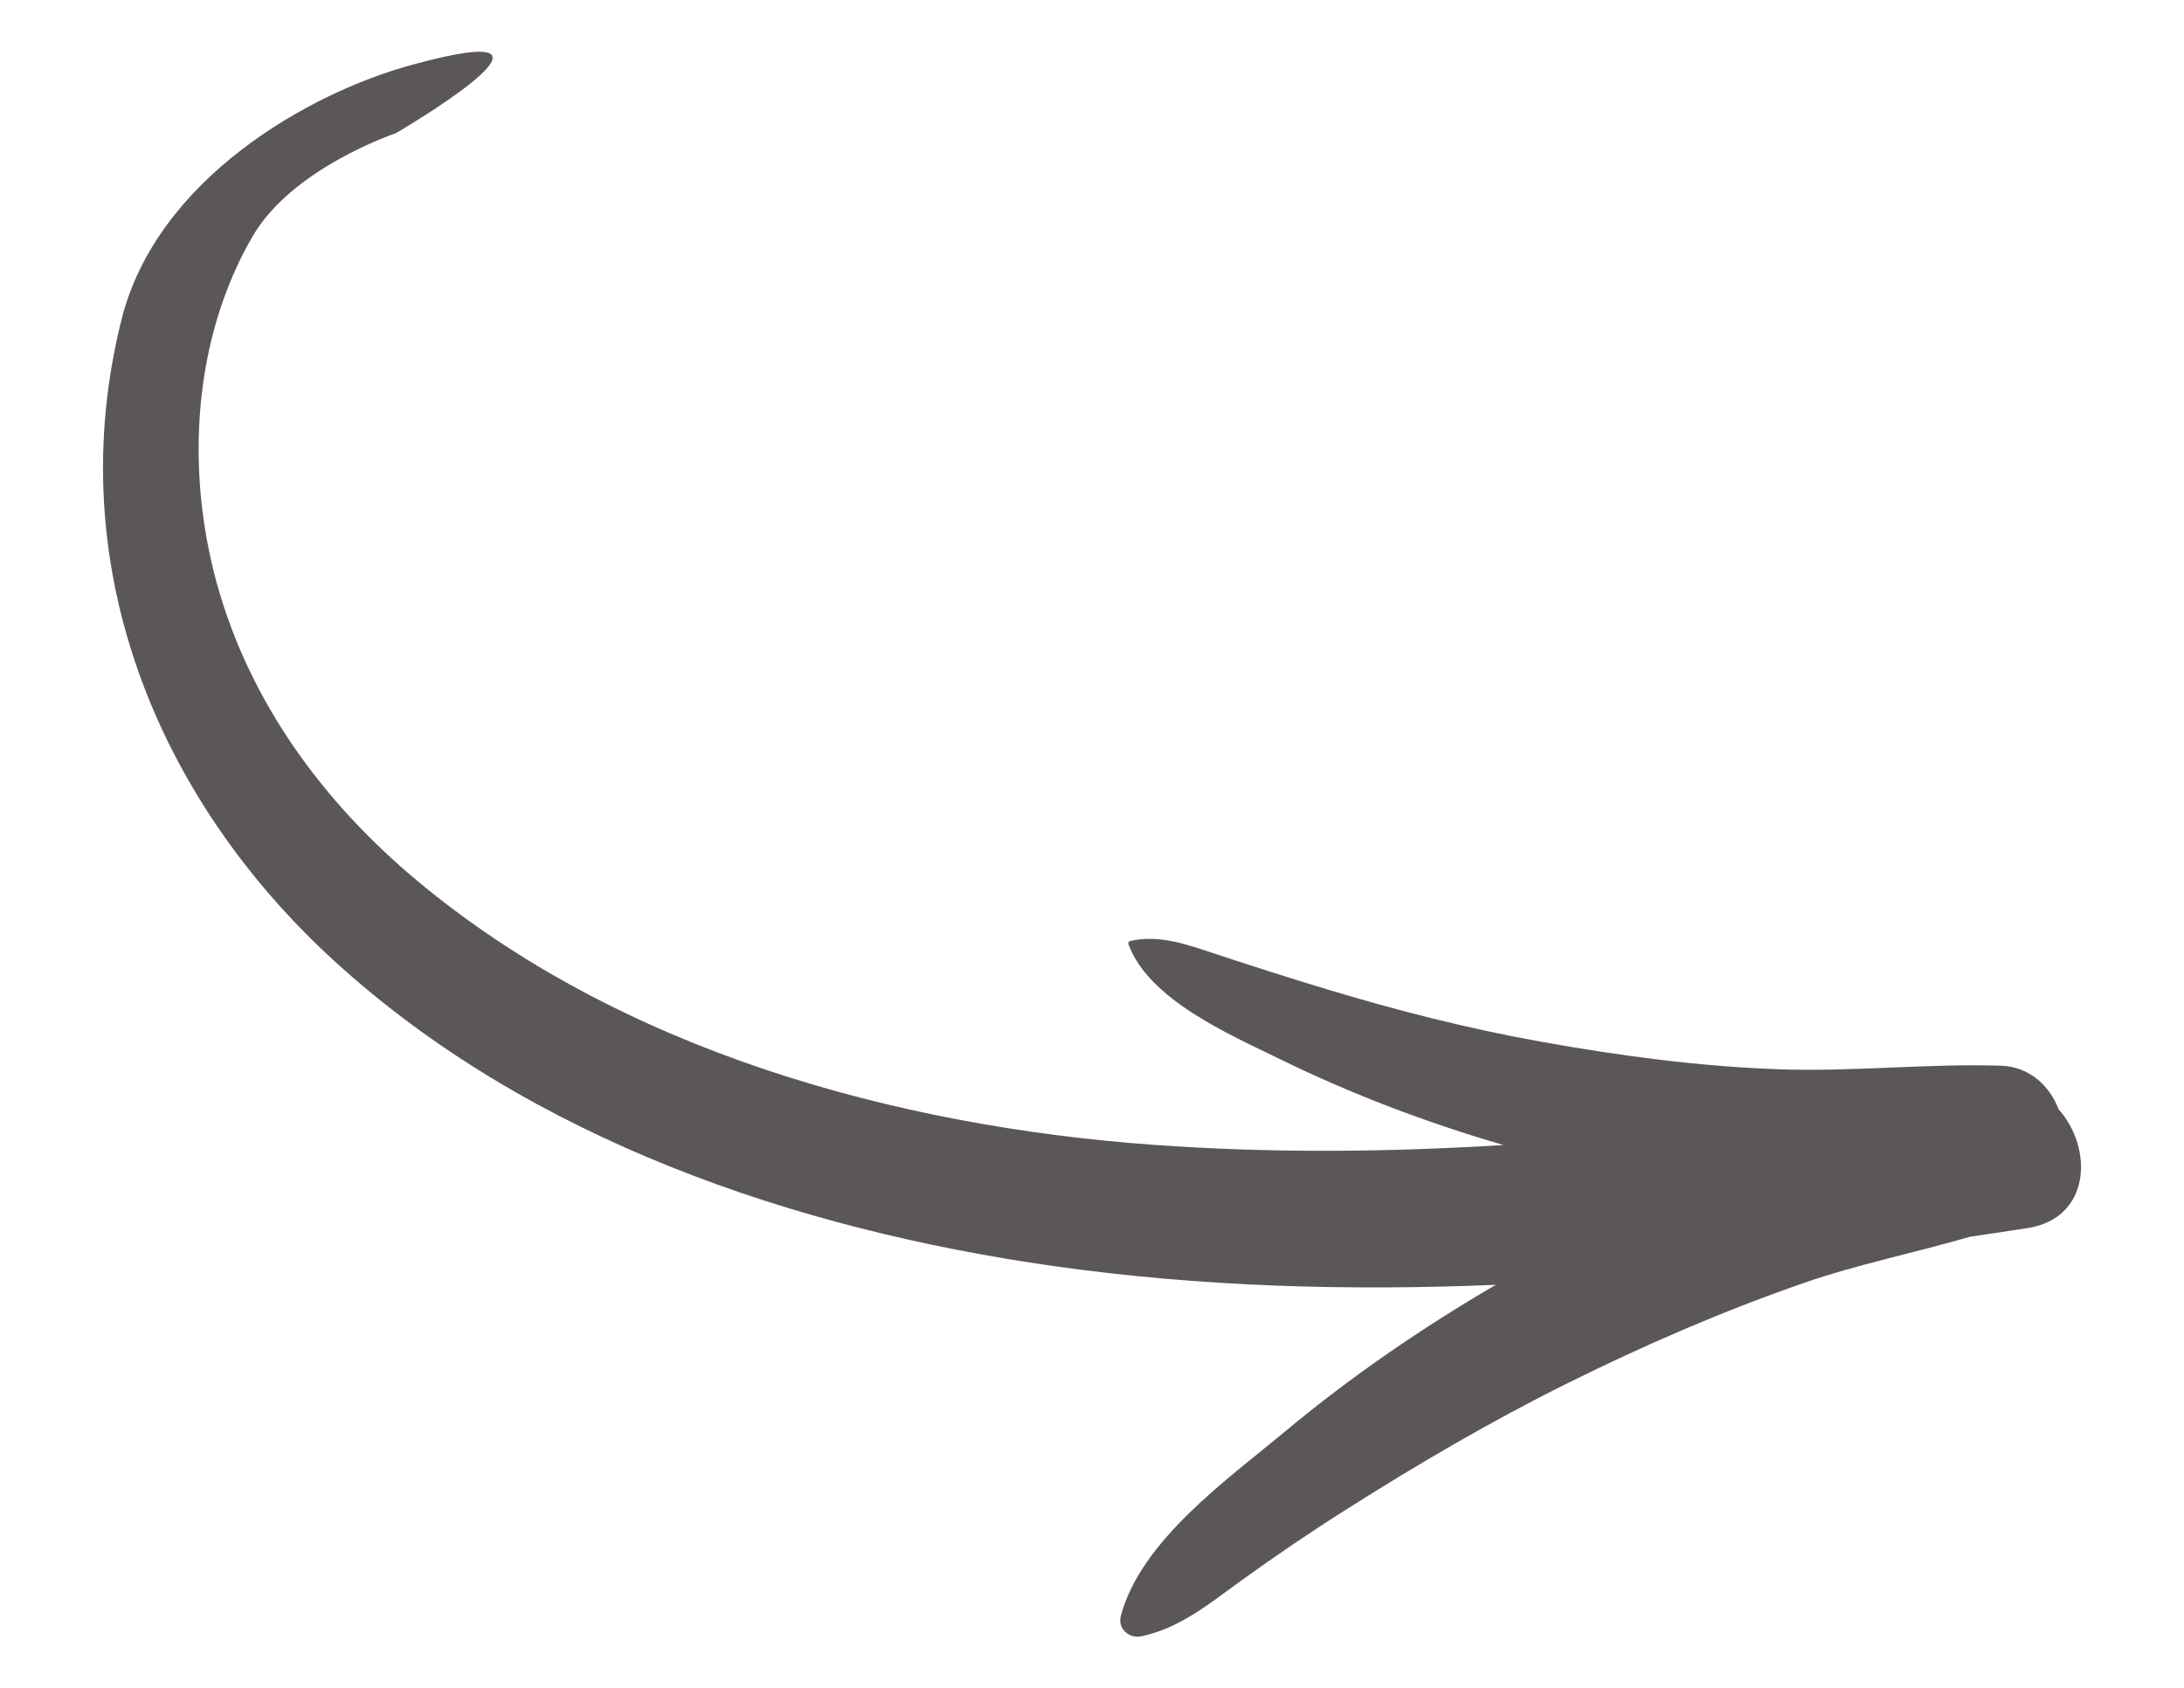 <?xml version="1.0" encoding="utf-8"?>
<!-- Generator: Adobe Illustrator 23.0.1, SVG Export Plug-In . SVG Version: 6.00 Build 0)  -->
<svg version="1.1" id="Laag_1" xmlns="http://www.w3.org/2000/svg" xmlns:xlink="http://www.w3.org/1999/xlink" x="0px" y="0px"
	 viewBox="0 0 127.2 98.31" style="enable-background:new 0 0 127.2 98.31;" xml:space="preserve">
<style type="text/css">
	.st0{fill:#5C5757;}
</style>
<path class="st0" d="M7.08,18.6C3.52,32.77,9.04,46.44,19.49,55.98C30.88,66.37,46.35,71.6,61.37,73.73
	c8.56,1.21,17.16,1.45,25.75,1.09c-4.3,2.51-8.42,5.33-12.25,8.52c-3.35,2.79-8.42,6.36-9.59,10.76c-0.2,0.74,0.48,1.34,1.19,1.19
	c2.25-0.47,3.97-1.91,5.8-3.23c2-1.44,4.04-2.83,6.13-4.15c4.2-2.66,8.48-5.17,12.94-7.38c4.46-2.21,9-4.18,13.7-5.81
	c3.13-1.09,6.48-1.76,9.7-2.7c1.11-0.16,2.22-0.33,3.33-0.5c3.73-0.57,3.85-4.67,1.82-6.93c-0.51-1.36-1.7-2.48-3.37-2.53
	c-4.28-0.13-8.58,0.36-12.88,0.21c-4.65-0.16-9.27-0.78-13.85-1.6c-4.22-0.75-8.41-1.82-12.51-3.06c-2.19-0.66-4.38-1.36-6.55-2.08
	c-1.61-0.53-3.22-1.12-4.91-0.73c-0.07,0.02-0.13,0.11-0.1,0.18c1.18,3.24,5.91,5.27,8.79,6.68c4.2,2.06,8.56,3.71,13.05,5.02
	c-6.77,0.42-13.57,0.48-20.36-0.01c-15.12-1.09-31.14-5.54-42.95-15.42c-5.44-4.55-9.7-10.36-11.61-17.24
	c-1.86-6.71-1.38-14.33,2.08-20.26c2.33-3.99,8.33-5.99,8.33-5.99s12-7,1-4C17.93,5.41,9.12,10.46,7.08,18.6z"/>
</svg>
